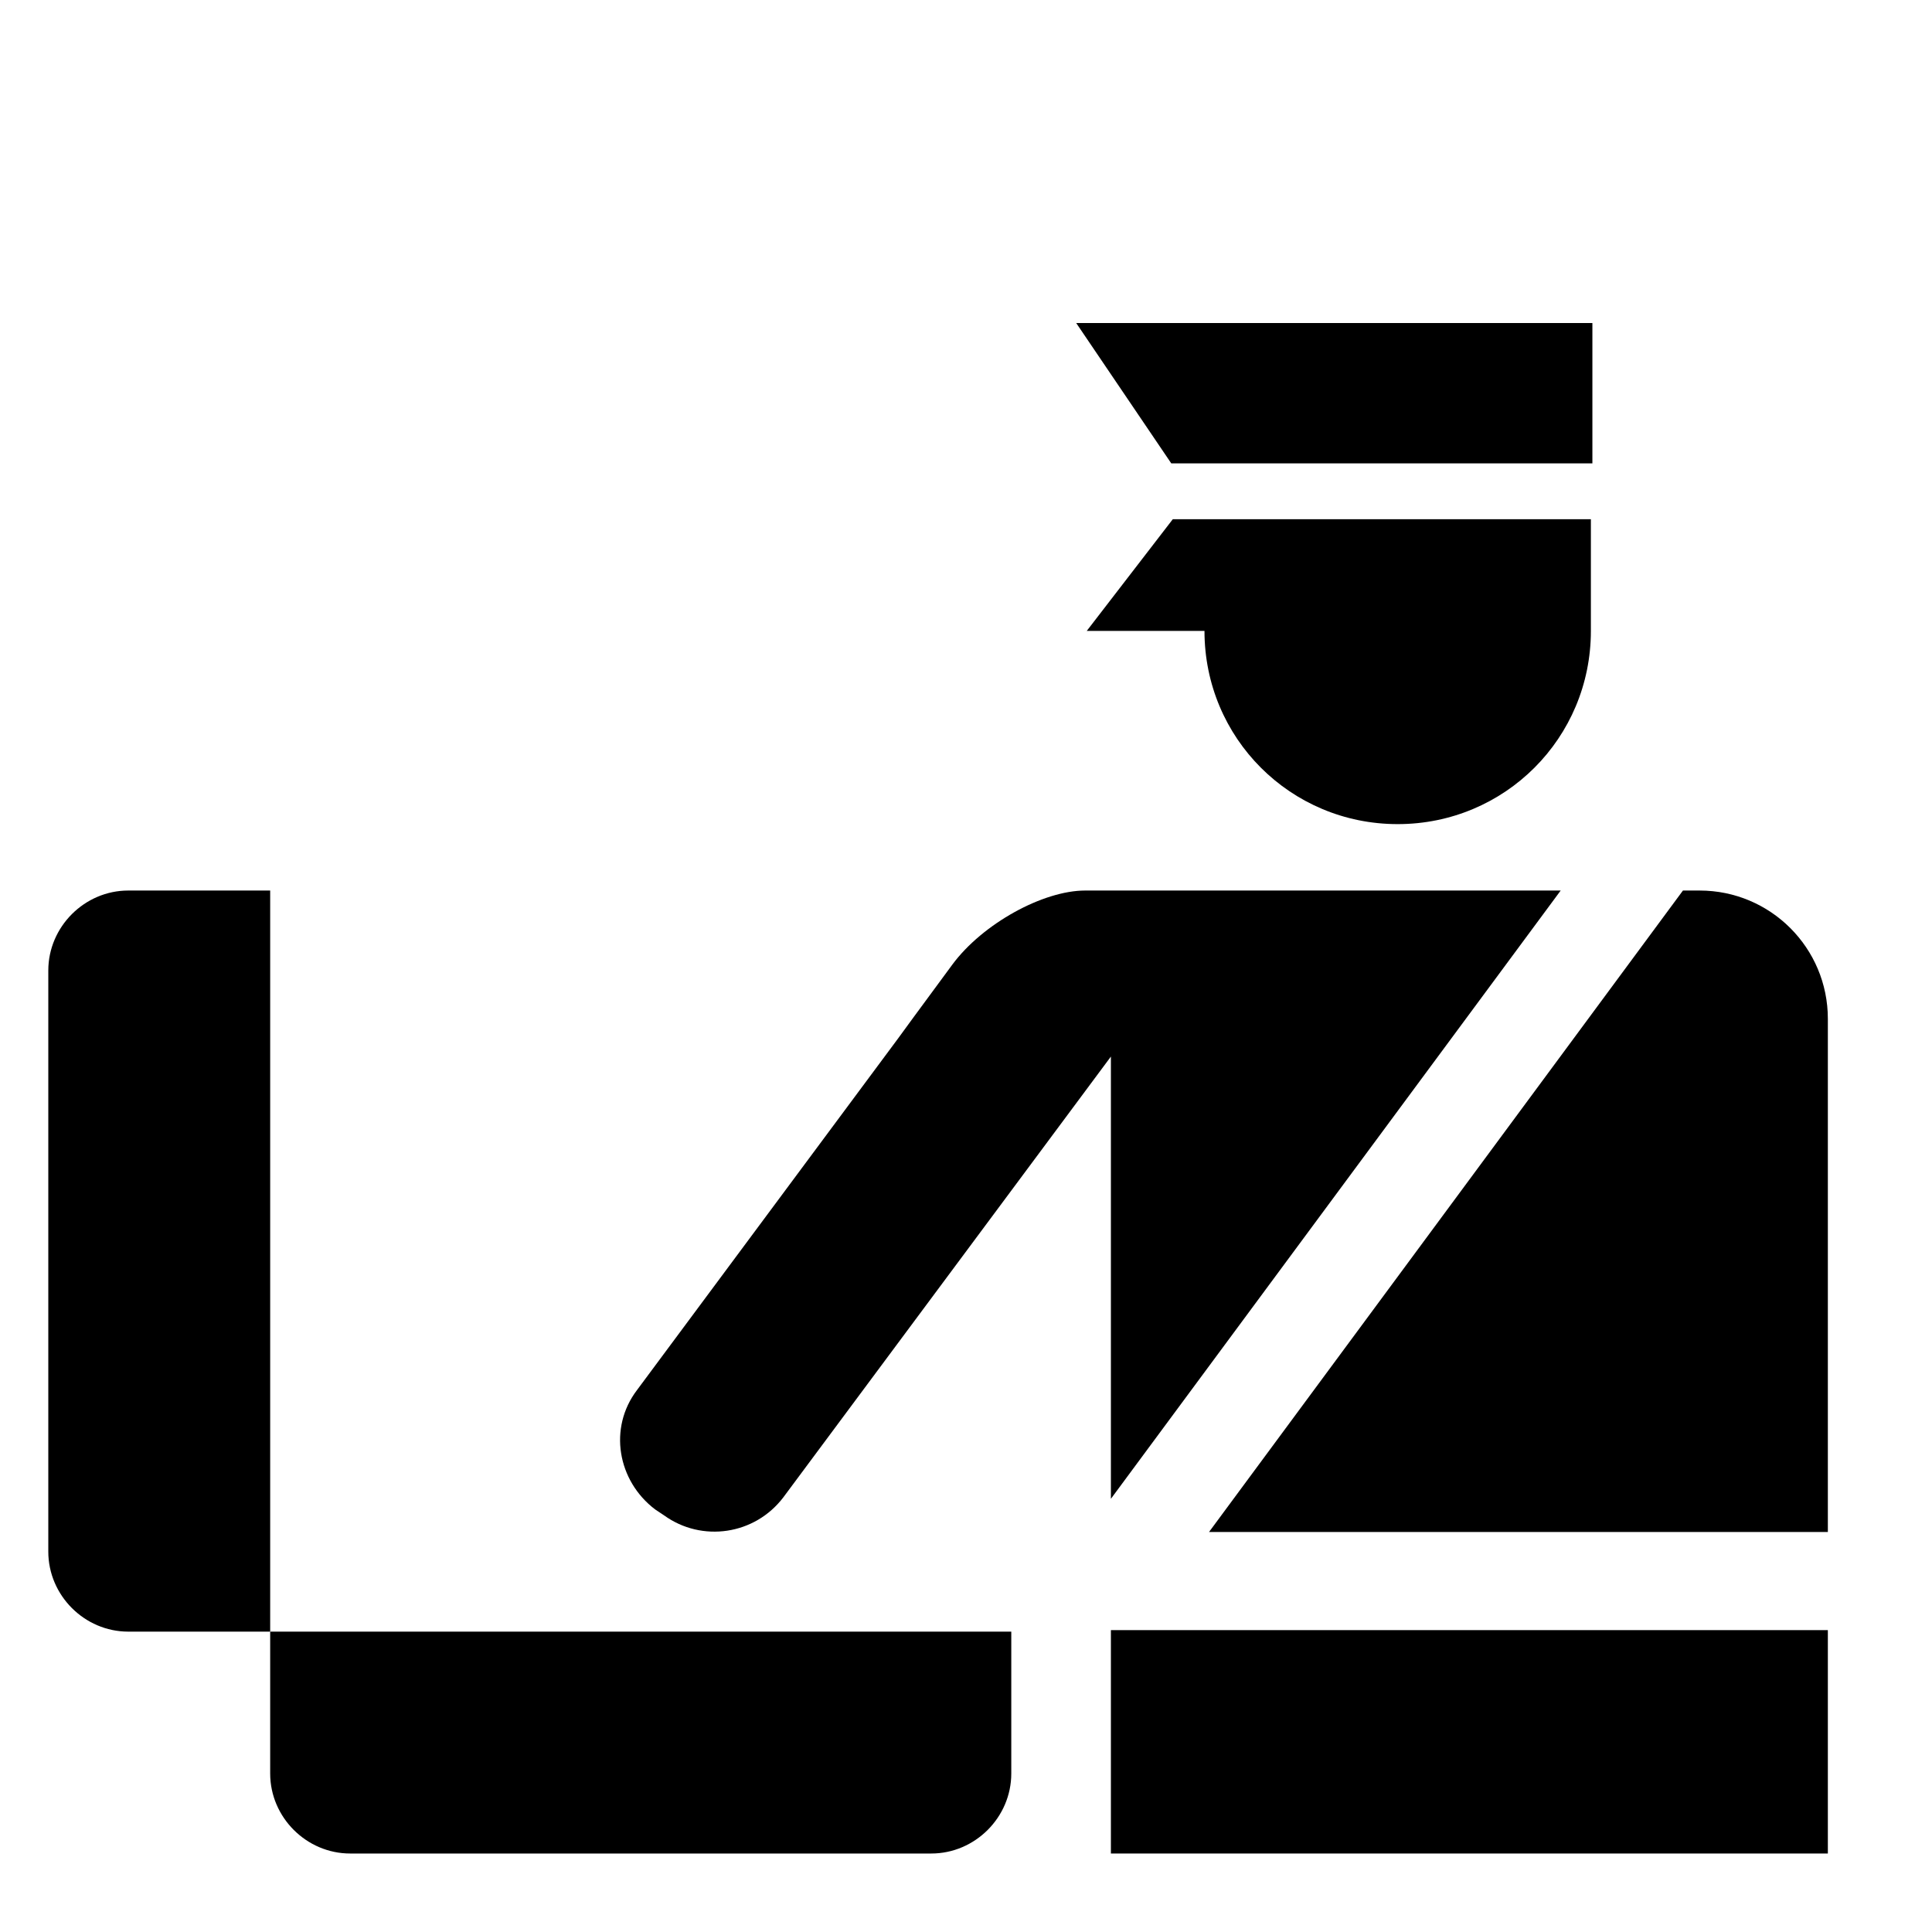 <?xml version="1.0" encoding="utf-8"?>
<!-- Скачано с сайта svg4.ru / Downloaded from svg4.ru -->
<svg fill="#000000" height="800px" width="800px" version="1.1" id="Layer_1" xmlns="http://www.w3.org/2000/svg" xmlns:xlink="http://www.w3.org/1999/xlink" 
	 viewBox="0 0 128 128" xml:space="preserve">
<path d="M17.9,108.1v6.9v1.8v0.7c0,2.9,2.4,5.3,5.3,5.3h38.5c2.9,0,5.3-2.4,5.3-5.3v-1.2v-1.4v-6.8H17.9z"/>
<path d="M11,59h-0.8H8.5c-2.9,0-5.3,2.4-5.3,5.3v38.5c0,2.9,2.4,5.3,5.3,5.3h2.1h0h7.3V59H11z"/>
<polygon points="73.6,112.3 73.6,122.8 121.1,122.8 121.1,108 73.6,108 "/>
<polygon points="105.5,30.7 105.5,21.4 71.3,21.4 77.6,30.7 "/>
<path d="M77.7,34.4L72,41.8h7.8c0,7.1,5.7,12.8,12.8,12.8s12.8-5.7,12.8-12.8v-7.4H77.7z"/>
<path d="M121.1,101.5V74.4v-5.2v-1.7c0-4.7-3.8-8.5-8.5-8.5h-1.1L93.4,83.5l-13.3,18H121.1z"/>
<path d="M73.6,75.5v23.8L103.4,59H82.1c-0.1,0-0.2,0-0.3,0v0H77h-5.1c-2.8,0-6.8,2.2-8.8,4.9s-3.6,4.9-3.6,4.9L42.2,92.1
	c-1.9,2.5-1.3,6,1.2,7.9l0.6,0.4c2.5,1.8,6,1.3,7.9-1.2L73.6,70V75.5z"/>
</svg>
